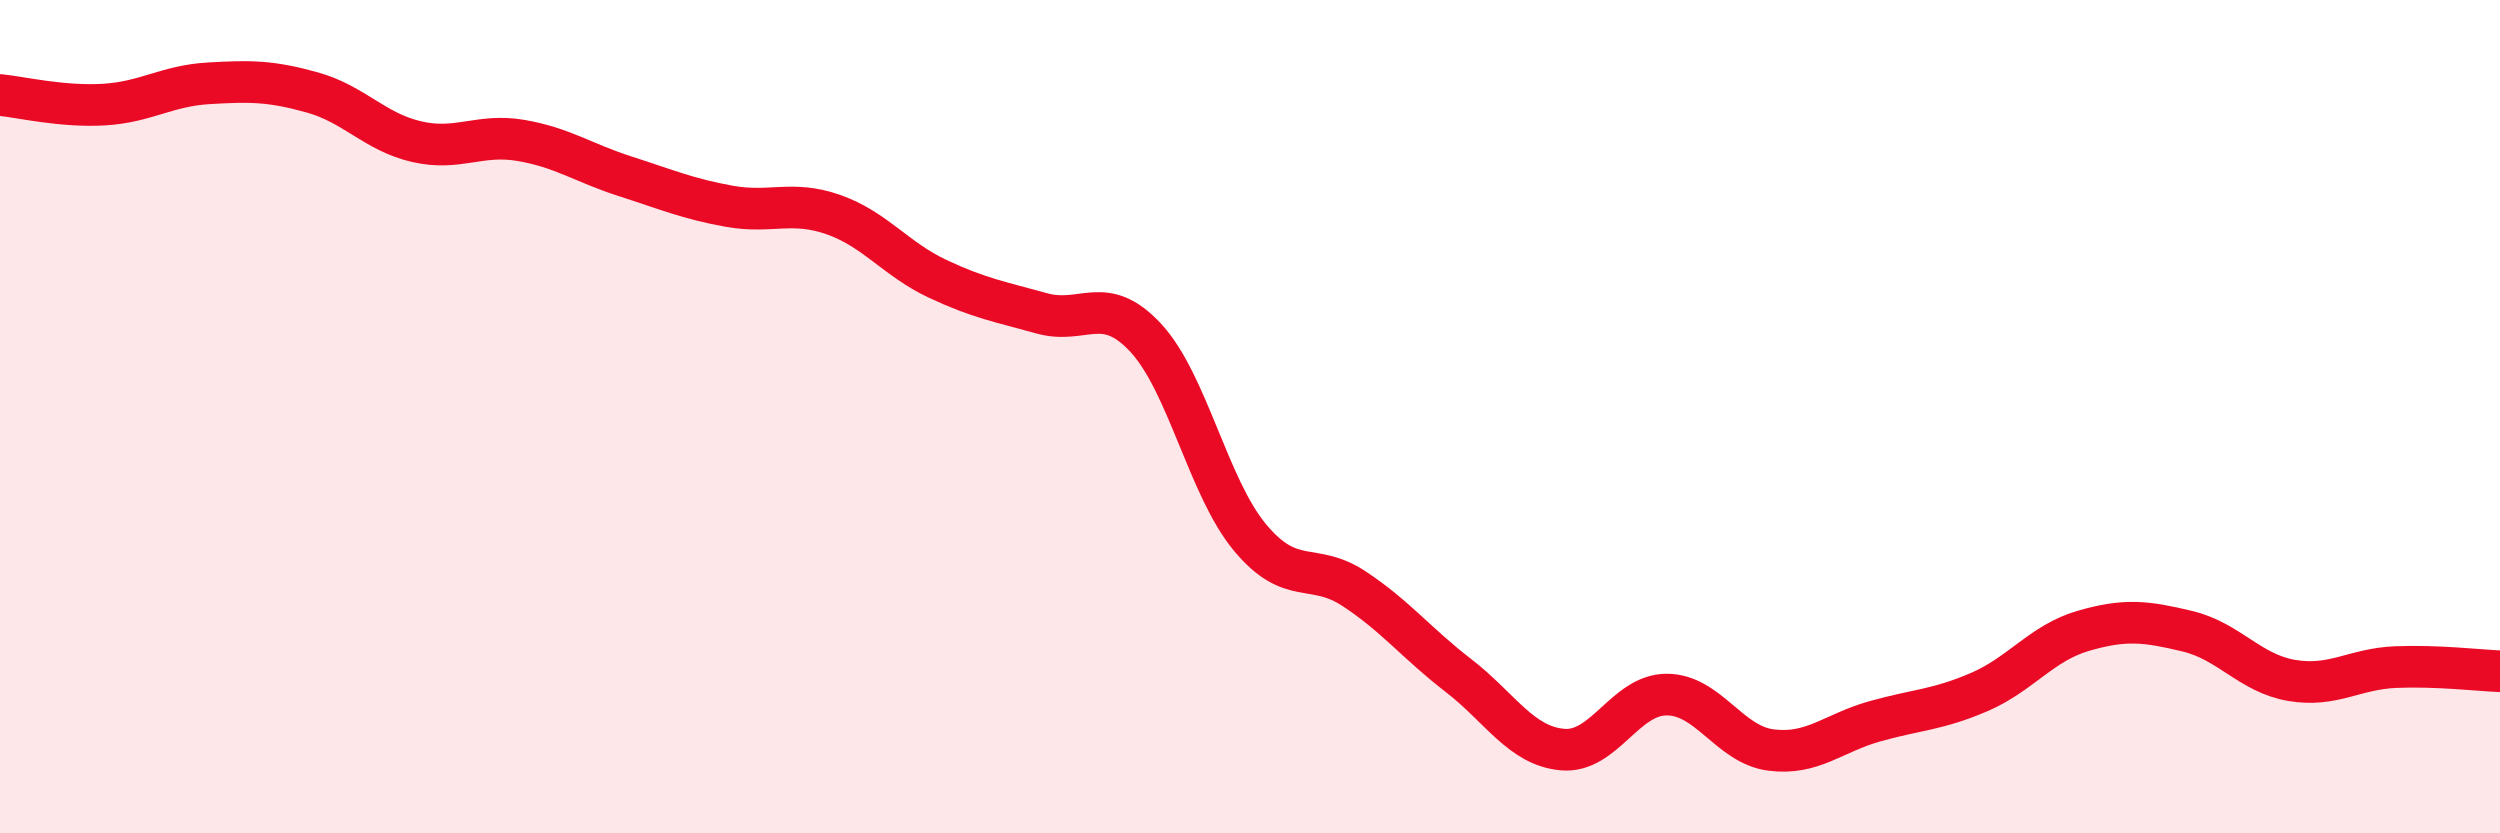 
    <svg width="60" height="20" viewBox="0 0 60 20" xmlns="http://www.w3.org/2000/svg">
      <path
        d="M 0,2.28 C 0.5,2.33 1.5,2.57 2.5,2.51 C 3.5,2.45 4,2.06 5,2 C 6,1.94 6.5,1.94 7.5,2.22 C 8.5,2.5 9,3.17 10,3.4 C 11,3.63 11.5,3.2 12.5,3.37 C 13.5,3.54 14,3.91 15,4.23 C 16,4.55 16.5,4.77 17.5,4.95 C 18.5,5.13 19,4.8 20,5.15 C 21,5.5 21.5,6.22 22.5,6.69 C 23.5,7.16 24,7.24 25,7.52 C 26,7.8 26.5,7.03 27.5,8.11 C 28.5,9.19 29,11.7 30,12.9 C 31,14.1 31.5,13.47 32.5,14.13 C 33.5,14.79 34,15.44 35,16.21 C 36,16.98 36.5,17.9 37.5,17.99 C 38.5,18.08 39,16.67 40,16.67 C 41,16.67 41.5,17.87 42.5,18 C 43.5,18.13 44,17.59 45,17.31 C 46,17.03 46.5,17.04 47.5,16.61 C 48.5,16.18 49,15.43 50,15.14 C 51,14.85 51.5,14.91 52.5,15.15 C 53.5,15.39 54,16.16 55,16.33 C 56,16.5 56.5,16.05 57.5,16.01 C 58.5,15.97 59.5,16.09 60,16.11L60 20L0 20Z"
        fill="#EB0A25"
        opacity="0.1"
        stroke-linecap="round"
        stroke-linejoin="round"
      />
      <path
        d="M 0,2.28 C 0.5,2.33 1.5,2.57 2.5,2.51 C 3.5,2.45 4,2.06 5,2 C 6,1.94 6.5,1.94 7.5,2.22 C 8.5,2.5 9,3.17 10,3.4 C 11,3.63 11.5,3.2 12.5,3.37 C 13.5,3.54 14,3.91 15,4.23 C 16,4.55 16.5,4.77 17.5,4.95 C 18.5,5.13 19,4.8 20,5.15 C 21,5.5 21.5,6.22 22.5,6.69 C 23.5,7.16 24,7.24 25,7.52 C 26,7.8 26.5,7.03 27.5,8.11 C 28.5,9.19 29,11.7 30,12.9 C 31,14.1 31.5,13.47 32.5,14.13 C 33.5,14.79 34,15.44 35,16.21 C 36,16.98 36.5,17.9 37.5,17.99 C 38.5,18.08 39,16.67 40,16.67 C 41,16.67 41.5,17.87 42.5,18 C 43.5,18.13 44,17.59 45,17.31 C 46,17.03 46.5,17.04 47.5,16.61 C 48.5,16.18 49,15.43 50,15.14 C 51,14.85 51.5,14.91 52.5,15.15 C 53.5,15.39 54,16.16 55,16.33 C 56,16.5 56.5,16.05 57.5,16.01 C 58.5,15.97 59.5,16.09 60,16.11"
        stroke="#EB0A25"
        stroke-width="1"
        fill="none"
        stroke-linecap="round"
        stroke-linejoin="round"
      />
    </svg>
  